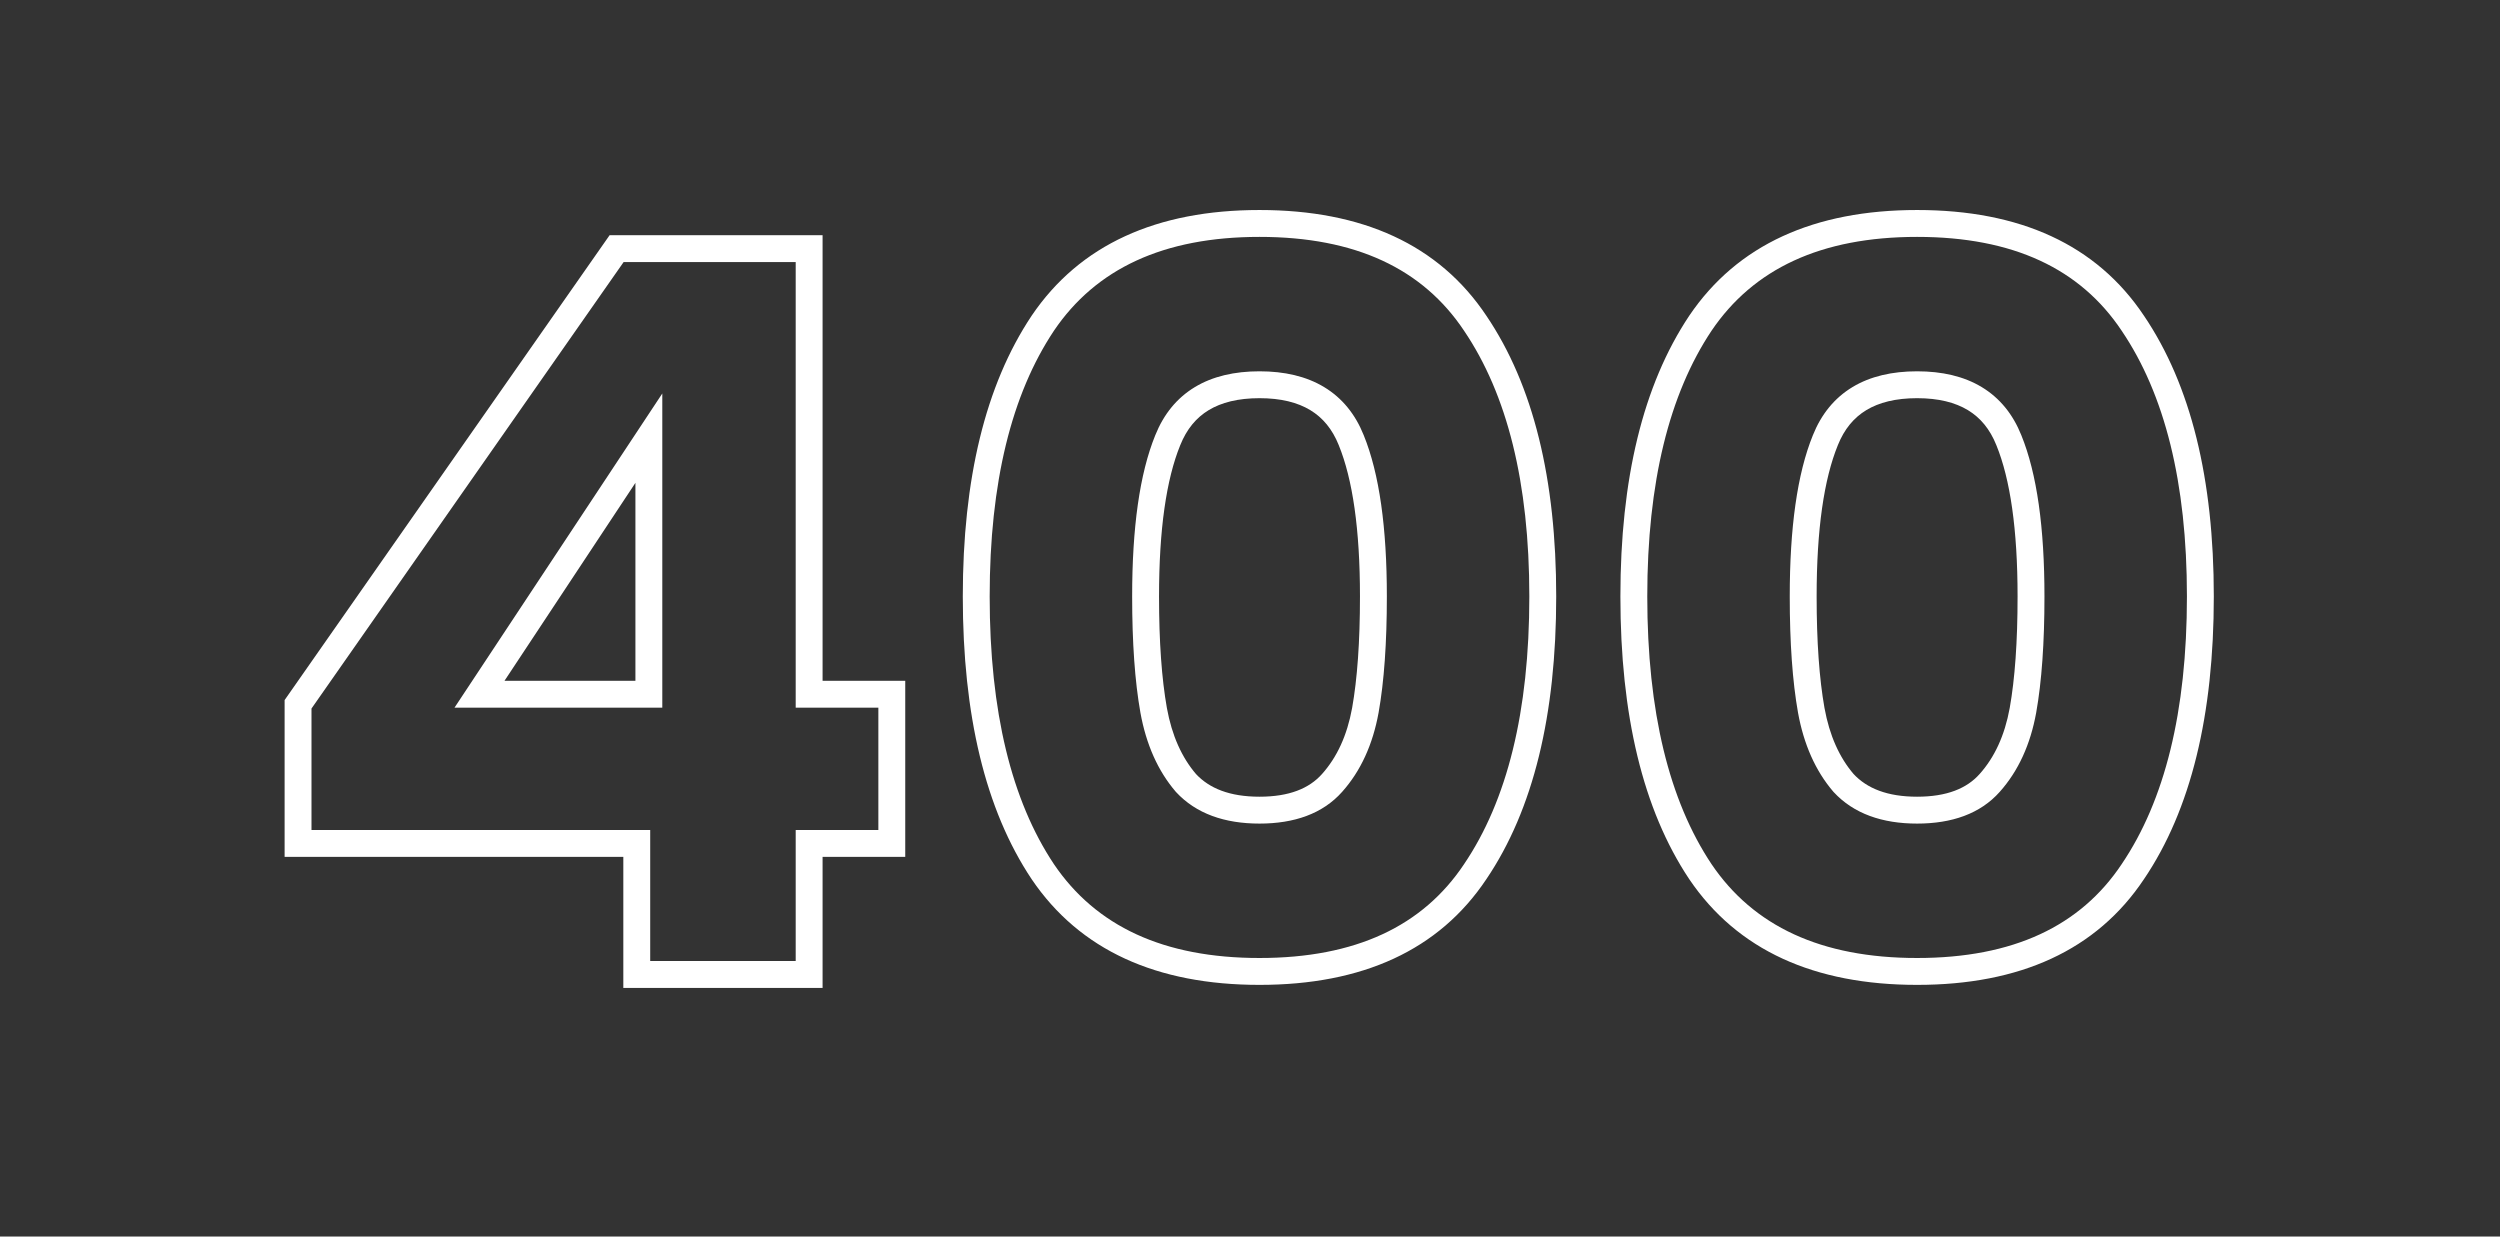 <?xml version="1.0" encoding="UTF-8"?> <svg xmlns="http://www.w3.org/2000/svg" width="372" height="184" viewBox="0 0 372 184" fill="none"><rect x="0" y="0" width="372" height="184" fill="#333333" stroke="none"/> <g clip-path="url(#clip0)"> <path d="M44.35 125.5H42.35V127.5H44.35V125.5ZM44.35 104.8L42.711 103.654L42.35 104.17V104.8H44.35ZM91.75 37V35H90.708L90.111 35.854L91.75 37ZM120.4 37H122.4V35H120.4V37ZM120.4 103.3H118.4V105.3H120.4V103.3ZM132.7 103.3H134.7V101.3H132.7V103.3ZM132.7 125.5V127.5H134.7V125.5H132.7ZM120.4 125.5V123.5H118.4V125.5H120.4ZM120.4 145V147H122.4V145H120.4ZM94.75 145H92.75V147H94.75V145ZM94.75 125.5H96.75V123.5H94.75V125.5ZM96.55 65.2H98.55V58.551L94.882 64.097L96.55 65.2ZM71.35 103.3L69.682 102.197L67.629 105.3H71.35V103.3ZM96.55 103.3V105.3H98.55V103.3H96.55ZM46.35 125.5V104.8H42.35V125.5H46.35ZM45.989 105.946L93.389 38.146L90.111 35.854L42.711 103.654L45.989 105.946ZM91.75 39H120.4V35H91.75V39ZM118.4 37V103.3H122.4V37H118.4ZM120.4 105.3H132.7V101.3H120.4V105.3ZM130.7 103.3V125.5H134.7V103.3H130.7ZM132.7 123.5H120.4V127.5H132.7V123.5ZM118.4 125.5V145H122.4V125.5H118.4ZM120.4 143H94.75V147H120.4V143ZM96.75 145V125.5H92.75V145H96.75ZM94.75 123.5H44.35V127.5H94.75V123.5ZM94.882 64.097L69.682 102.197L73.018 104.403L98.218 66.303L94.882 64.097ZM71.35 105.3H96.55V101.3H71.35V105.3ZM98.55 103.3V65.2H94.55V103.3H98.55ZM155.164 48.1L153.507 46.979L153.5 46.991L155.164 48.1ZM219.514 48.1L217.85 49.209L217.857 49.221L219.514 48.1ZM219.514 129.7L217.857 128.579L217.85 128.591L219.514 129.7ZM155.164 129.7L153.5 130.809L153.507 130.821L155.164 129.7ZM201.064 65.5L199.207 66.243L199.211 66.255L201.064 65.5ZM173.764 65.5L175.616 66.255L175.621 66.243L173.764 65.5ZM171.664 105.7L169.695 106.05L169.696 106.058L171.664 105.7ZM176.464 116.5L174.945 117.802L174.97 117.831L174.996 117.859L176.464 116.5ZM198.214 116.5L196.722 115.168L196.719 115.171L198.214 116.5ZM203.164 105.7L205.131 106.058L205.133 106.05L203.164 105.7ZM147.264 88.75C147.264 71.777 150.524 58.665 156.828 49.209L153.5 46.991C146.603 57.335 143.264 71.323 143.264 88.75H147.264ZM156.82 49.221C163.058 40.004 173.098 35.25 187.414 35.25V31.25C172.129 31.25 160.67 36.396 153.507 46.979L156.82 49.221ZM187.414 35.25C201.73 35.25 211.713 40.004 217.85 49.209L221.178 46.991C214.115 36.396 202.697 31.25 187.414 31.25V35.25ZM217.857 49.221C224.255 58.674 227.564 71.782 227.564 88.75H231.564C231.564 71.318 228.172 57.326 221.17 46.979L217.857 49.221ZM227.564 88.75C227.564 105.923 224.253 119.129 217.857 128.579L221.17 130.821C228.175 120.471 231.564 106.377 231.564 88.75H227.564ZM217.85 128.591C211.713 137.796 201.73 142.55 187.414 142.55V146.55C202.697 146.55 214.115 141.404 221.178 130.809L217.85 128.591ZM187.414 142.55C173.098 142.55 163.058 137.796 156.82 128.579L153.507 130.821C160.67 141.404 172.129 146.55 187.414 146.55V142.55ZM156.828 128.591C150.526 119.138 147.264 105.928 147.264 88.75H143.264C143.264 106.372 146.601 120.462 153.5 130.809L156.828 128.591ZM206.364 88.75C206.364 78.553 205.26 70.499 202.916 64.745L199.211 66.255C201.267 71.301 202.364 78.747 202.364 88.75H206.364ZM202.921 64.757C201.679 61.652 199.725 59.226 197.036 57.601C194.369 55.989 191.122 55.25 187.414 55.25V59.25C190.605 59.25 193.084 59.886 194.967 61.024C196.827 62.149 198.249 63.848 199.207 66.243L202.921 64.757ZM187.414 55.25C183.705 55.25 180.459 55.989 177.792 57.601C175.102 59.226 173.149 61.652 171.907 64.757L175.621 66.243C176.579 63.848 178 62.149 179.861 61.024C181.744 59.886 184.222 59.25 187.414 59.25V55.25ZM171.911 64.745C169.567 70.499 168.464 78.553 168.464 88.75H172.464C172.464 78.747 173.56 71.301 175.616 66.255L171.911 64.745ZM168.464 88.75C168.464 95.617 168.867 101.393 169.695 106.05L173.633 105.35C172.861 101.007 172.464 95.484 172.464 88.75H168.464ZM169.696 106.058C170.546 110.733 172.27 114.68 174.945 117.802L177.982 115.198C175.857 112.72 174.381 109.467 173.631 105.342L169.696 106.058ZM174.996 117.859C177.981 121.083 182.235 122.55 187.414 122.55V118.55C182.992 118.55 179.946 117.317 177.931 115.141L174.996 117.859ZM187.414 122.55C192.587 122.55 196.815 121.084 199.708 117.829L196.719 115.171C194.813 117.316 191.84 118.55 187.414 118.55V122.55ZM199.706 117.832C202.494 114.709 204.278 110.75 205.131 106.058L201.196 105.342C200.449 109.45 198.933 112.691 196.722 115.168L199.706 117.832ZM205.133 106.05C205.961 101.393 206.364 95.617 206.364 88.75H202.364C202.364 95.484 201.967 101.007 201.195 105.35L205.133 106.05ZM253.015 48.1L251.359 46.979L251.351 46.991L253.015 48.1ZM317.365 48.1L315.701 49.209L315.709 49.221L317.365 48.1ZM317.365 129.7L315.709 128.579L315.701 128.591L317.365 129.7ZM253.015 129.7L251.351 130.809L251.359 130.821L253.015 129.7ZM298.915 65.5L297.058 66.243L297.063 66.255L298.915 65.5ZM271.615 65.5L273.467 66.255L273.472 66.243L271.615 65.5ZM269.515 105.7L267.546 106.05L267.547 106.058L269.515 105.7ZM274.315 116.5L272.797 117.802L272.822 117.831L272.848 117.859L274.315 116.5ZM296.065 116.5L294.573 115.168L294.57 115.171L296.065 116.5ZM301.015 105.7L302.983 106.058L302.984 106.05L301.015 105.7ZM245.115 88.75C245.115 71.777 248.376 58.665 254.679 49.209L251.351 46.991C244.455 57.335 241.115 71.323 241.115 88.75H245.115ZM254.672 49.221C260.909 40.004 270.95 35.25 285.265 35.25V31.25C269.981 31.25 258.521 36.396 251.359 46.979L254.672 49.221ZM285.265 35.25C299.582 35.25 309.564 40.004 315.701 49.209L319.029 46.991C311.966 36.396 300.549 31.25 285.265 31.25V35.25ZM315.709 49.221C322.107 58.674 325.415 71.782 325.415 88.75H329.415C329.415 71.318 326.024 57.326 319.022 46.979L315.709 49.221ZM325.415 88.75C325.415 105.923 322.104 119.129 315.709 128.579L319.022 130.821C326.026 120.471 329.415 106.377 329.415 88.75H325.415ZM315.701 128.591C309.564 137.796 299.582 142.55 285.265 142.55V146.55C300.549 146.55 311.966 141.404 319.029 130.809L315.701 128.591ZM285.265 142.55C270.95 142.55 260.909 137.796 254.672 128.579L251.359 130.821C258.521 141.404 269.981 146.55 285.265 146.55V142.55ZM254.679 128.591C248.378 119.138 245.115 105.928 245.115 88.75H241.115C241.115 106.372 244.453 120.462 251.351 130.809L254.679 128.591ZM304.215 88.75C304.215 78.553 303.112 70.499 300.767 64.745L297.063 66.255C299.119 71.301 300.215 78.747 300.215 88.75H304.215ZM300.772 64.757C299.53 61.652 297.577 59.226 294.887 57.601C292.22 55.989 288.973 55.25 285.265 55.25V59.25C288.457 59.25 290.935 59.886 292.818 61.024C294.679 62.149 296.1 63.848 297.058 66.243L300.772 64.757ZM285.265 55.25C281.557 55.25 278.31 55.989 275.643 57.601C272.954 59.226 271 61.652 269.758 64.757L273.472 66.243C274.43 63.848 275.852 62.149 277.712 61.024C279.595 59.886 282.073 59.25 285.265 59.25V55.25ZM269.763 64.745C267.419 70.499 266.315 78.553 266.315 88.75H270.315C270.315 78.747 271.412 71.301 273.467 66.255L269.763 64.745ZM266.315 88.75C266.315 95.617 266.718 101.393 267.546 106.05L271.484 105.35C270.712 101.007 270.315 95.484 270.315 88.75H266.315ZM267.547 106.058C268.397 110.733 270.121 114.68 272.797 117.802L275.834 115.198C273.709 112.72 272.233 109.467 271.483 105.342L267.547 106.058ZM272.848 117.859C275.833 121.083 280.087 122.55 285.265 122.55V118.55C280.844 118.55 277.798 117.317 275.783 115.141L272.848 117.859ZM285.265 122.55C290.439 122.55 294.666 121.084 297.56 117.829L294.57 115.171C292.664 117.316 289.692 118.55 285.265 118.55V122.55ZM297.557 117.832C300.346 114.709 302.13 110.75 302.983 106.058L299.047 105.342C298.301 109.45 296.785 112.691 294.573 115.168L297.557 117.832ZM302.984 106.05C303.812 101.393 304.215 95.617 304.215 88.75H300.215C300.215 95.484 299.818 101.007 299.046 105.35L302.984 106.05Z" fill="white"></path> </g> <defs> <clipPath id="clip0"> <rect width="372" height="184" fill="white"></rect> </clipPath> </defs> </svg> 